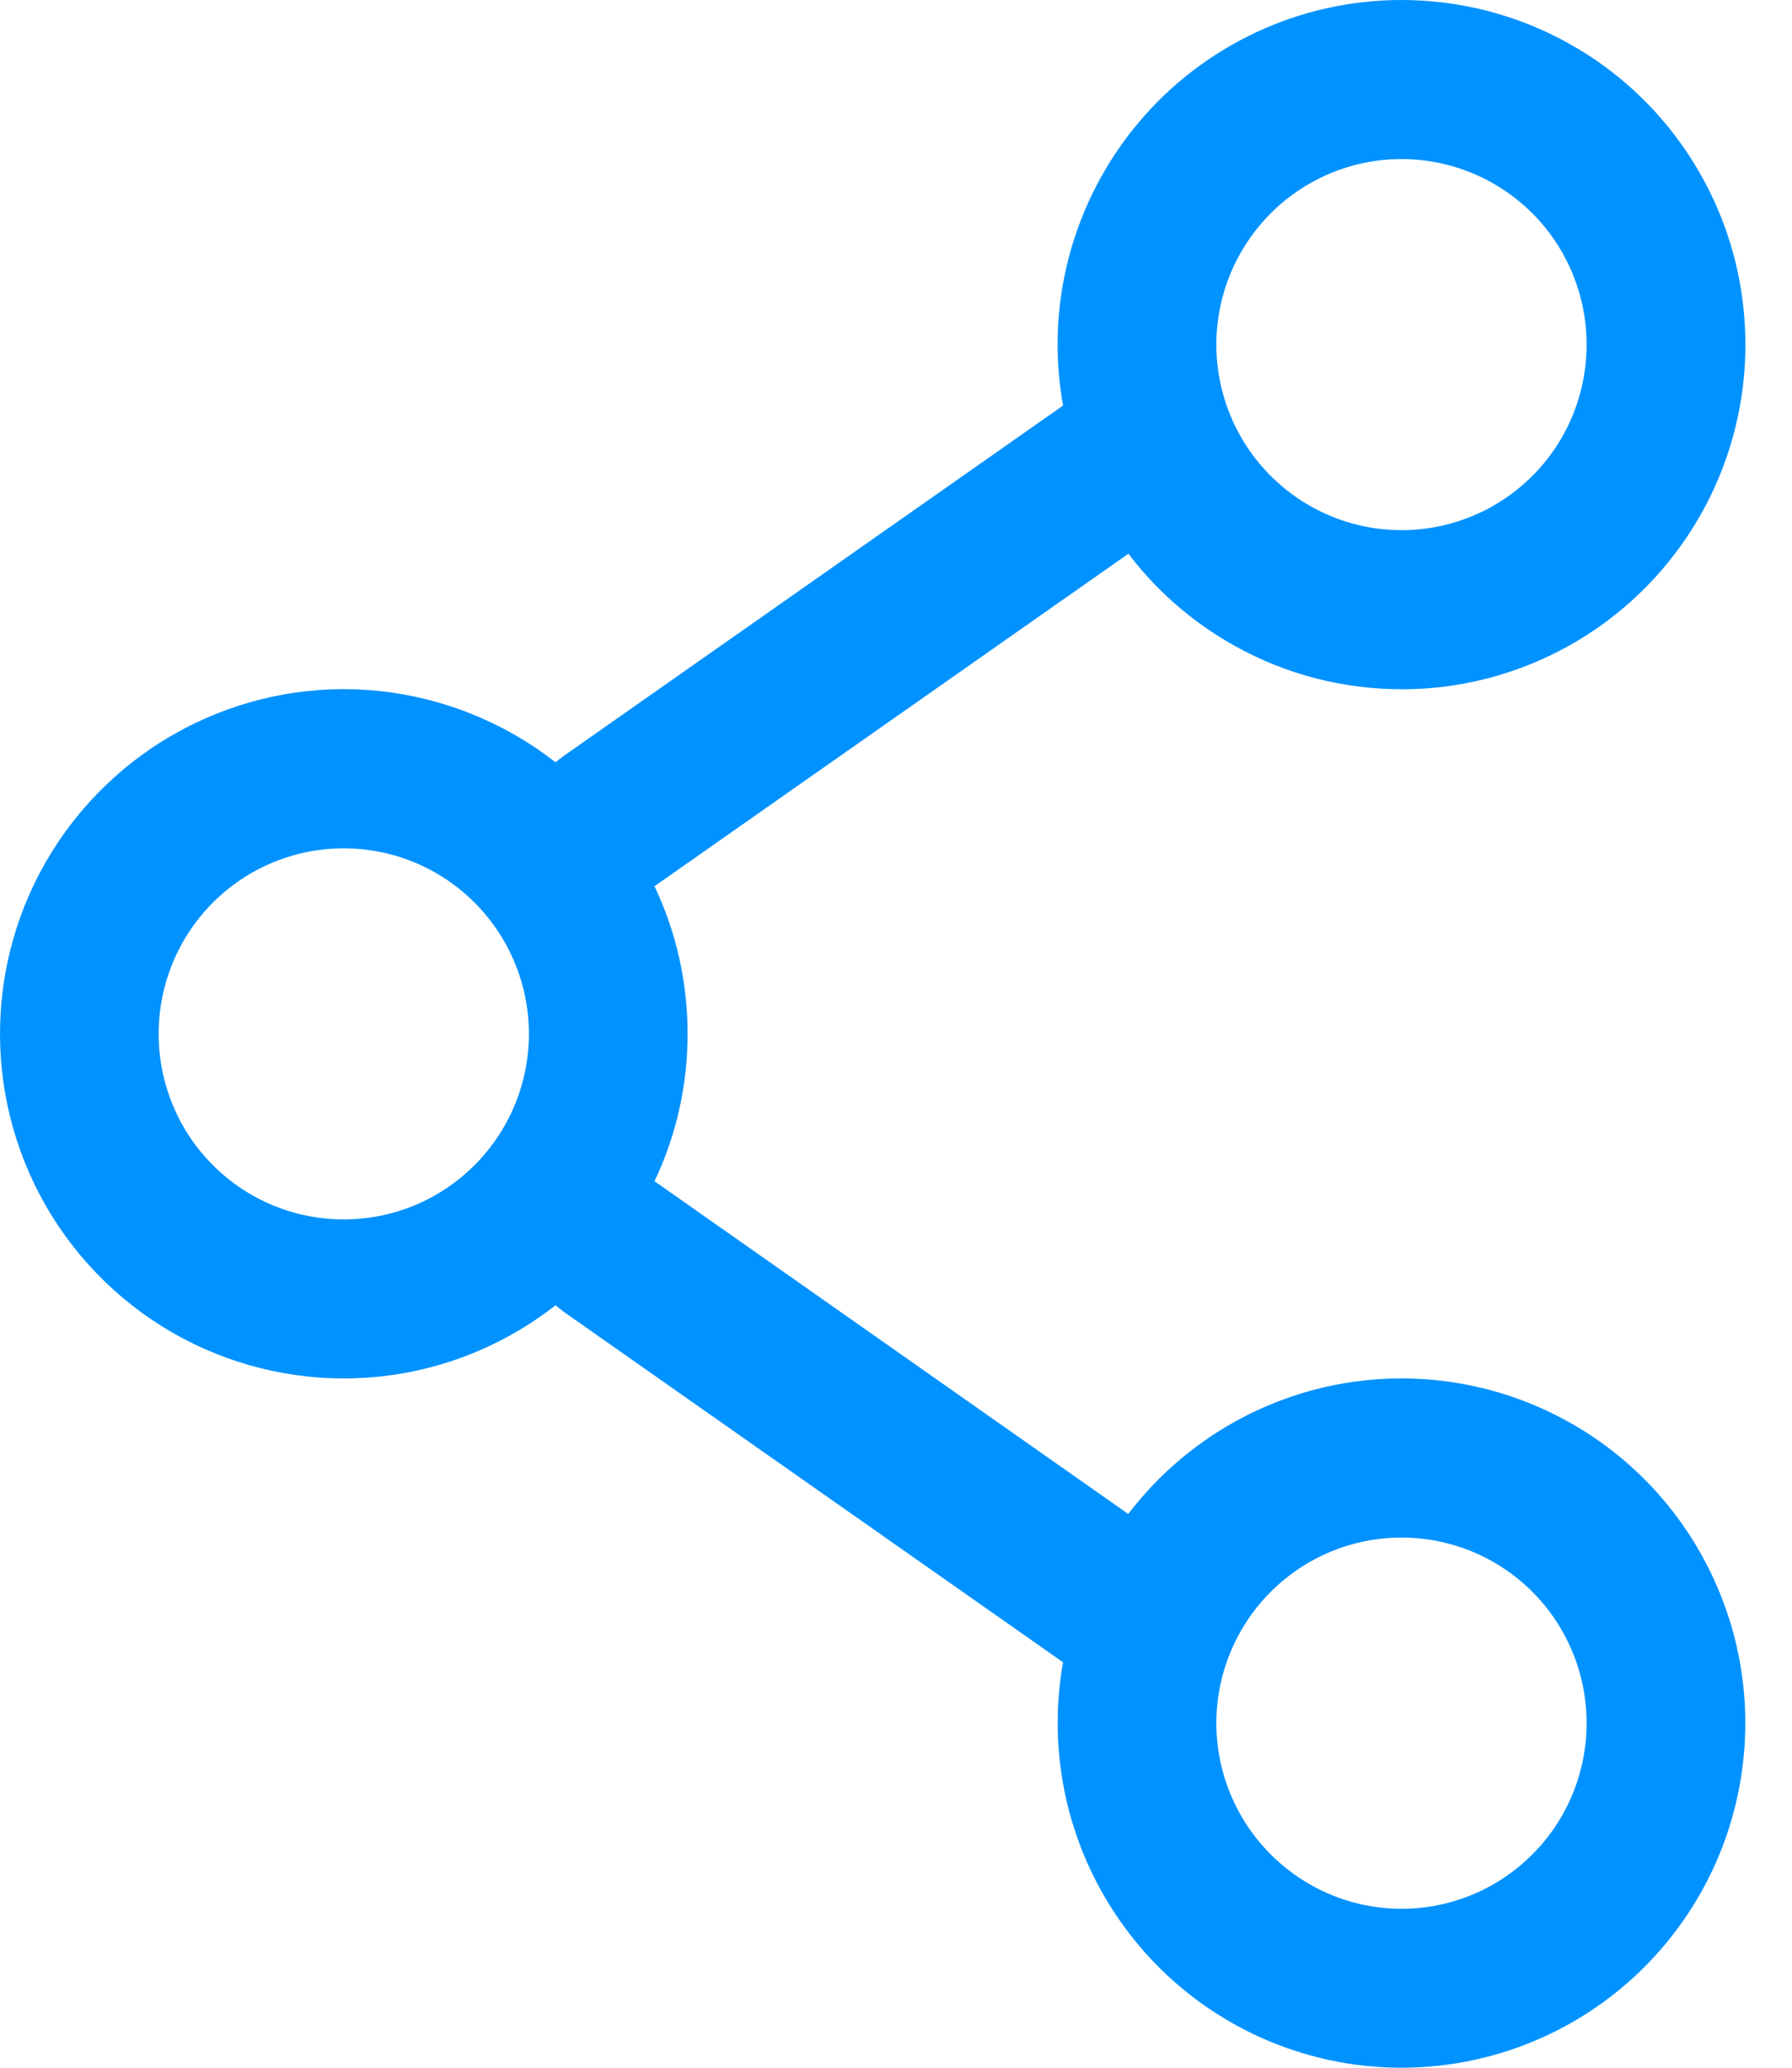 <svg width="13" height="15" viewBox="0 0 13 15" fill="none" xmlns="http://www.w3.org/2000/svg">
<path fill-rule="evenodd" clip-rule="evenodd" d="M10.167 2.16836e-07C9.802 -0 9.442 0.08 9.111 0.235C8.781 0.39 8.488 0.615 8.254 0.896C8.02 1.176 7.85 1.505 7.756 1.858C7.662 2.212 7.647 2.582 7.712 2.942L4.082 5.489L4.03 5.53C3.662 5.242 3.22 5.063 2.755 5.013C2.29 4.964 1.821 5.047 1.401 5.253C0.981 5.458 0.627 5.778 0.379 6.175C0.131 6.572 0 7.031 0 7.5C0 7.968 0.131 8.427 0.379 8.825C0.627 9.222 0.981 9.542 1.401 9.747C1.821 9.952 2.29 10.035 2.755 9.986C3.22 9.937 3.662 9.758 4.03 9.469L4.082 9.511L7.712 12.059C7.686 12.202 7.673 12.35 7.673 12.5C7.673 13.093 7.884 13.666 8.266 14.118C8.649 14.57 9.179 14.871 9.763 14.967C10.346 15.063 10.945 14.948 11.452 14.643C11.958 14.338 12.341 13.862 12.53 13.301C12.719 12.739 12.704 12.129 12.485 11.578C12.267 11.027 11.861 10.571 11.339 10.293C10.817 10.014 10.213 9.931 9.636 10.057C9.058 10.184 8.544 10.512 8.185 10.983L4.748 8.569C4.902 8.245 4.988 7.883 4.988 7.499C4.988 7.116 4.902 6.753 4.748 6.429L8.186 4.017C8.443 4.355 8.783 4.622 9.172 4.792C9.56 4.962 9.986 5.029 10.408 4.989C10.831 4.948 11.236 4.799 11.585 4.558C11.934 4.316 12.216 3.989 12.404 3.608C12.592 3.227 12.68 2.804 12.659 2.379C12.639 1.954 12.511 1.542 12.287 1.181C12.063 0.819 11.751 0.521 11.38 0.315C11.009 0.108 10.592 -0 10.167 2.16836e-07ZM8.824 2.5C8.824 2.143 8.966 1.801 9.218 1.548C9.47 1.296 9.811 1.154 10.167 1.154C10.524 1.154 10.865 1.296 11.117 1.548C11.369 1.801 11.51 2.143 11.51 2.5C11.51 2.857 11.369 3.2 11.117 3.452C10.865 3.704 10.524 3.846 10.167 3.846C9.811 3.846 9.47 3.704 9.218 3.452C8.966 3.2 8.824 2.857 8.824 2.5ZM2.494 6.154C2.137 6.154 1.796 6.296 1.544 6.548C1.292 6.801 1.151 7.143 1.151 7.5C1.151 7.857 1.292 8.2 1.544 8.452C1.796 8.705 2.137 8.846 2.494 8.846C2.85 8.846 3.191 8.705 3.443 8.452C3.695 8.2 3.837 7.857 3.837 7.5C3.837 7.143 3.695 6.801 3.443 6.548C3.191 6.296 2.85 6.154 2.494 6.154ZM10.167 11.154C9.811 11.154 9.47 11.296 9.218 11.548C8.966 11.801 8.824 12.143 8.824 12.5C8.824 12.857 8.966 13.2 9.218 13.452C9.47 13.705 9.811 13.847 10.167 13.847C10.524 13.847 10.865 13.705 11.117 13.452C11.369 13.2 11.51 12.857 11.51 12.5C11.51 12.143 11.369 11.801 11.117 11.548C10.865 11.296 10.524 11.154 10.167 11.154Z" fill="#0092FF"/>
</svg>
